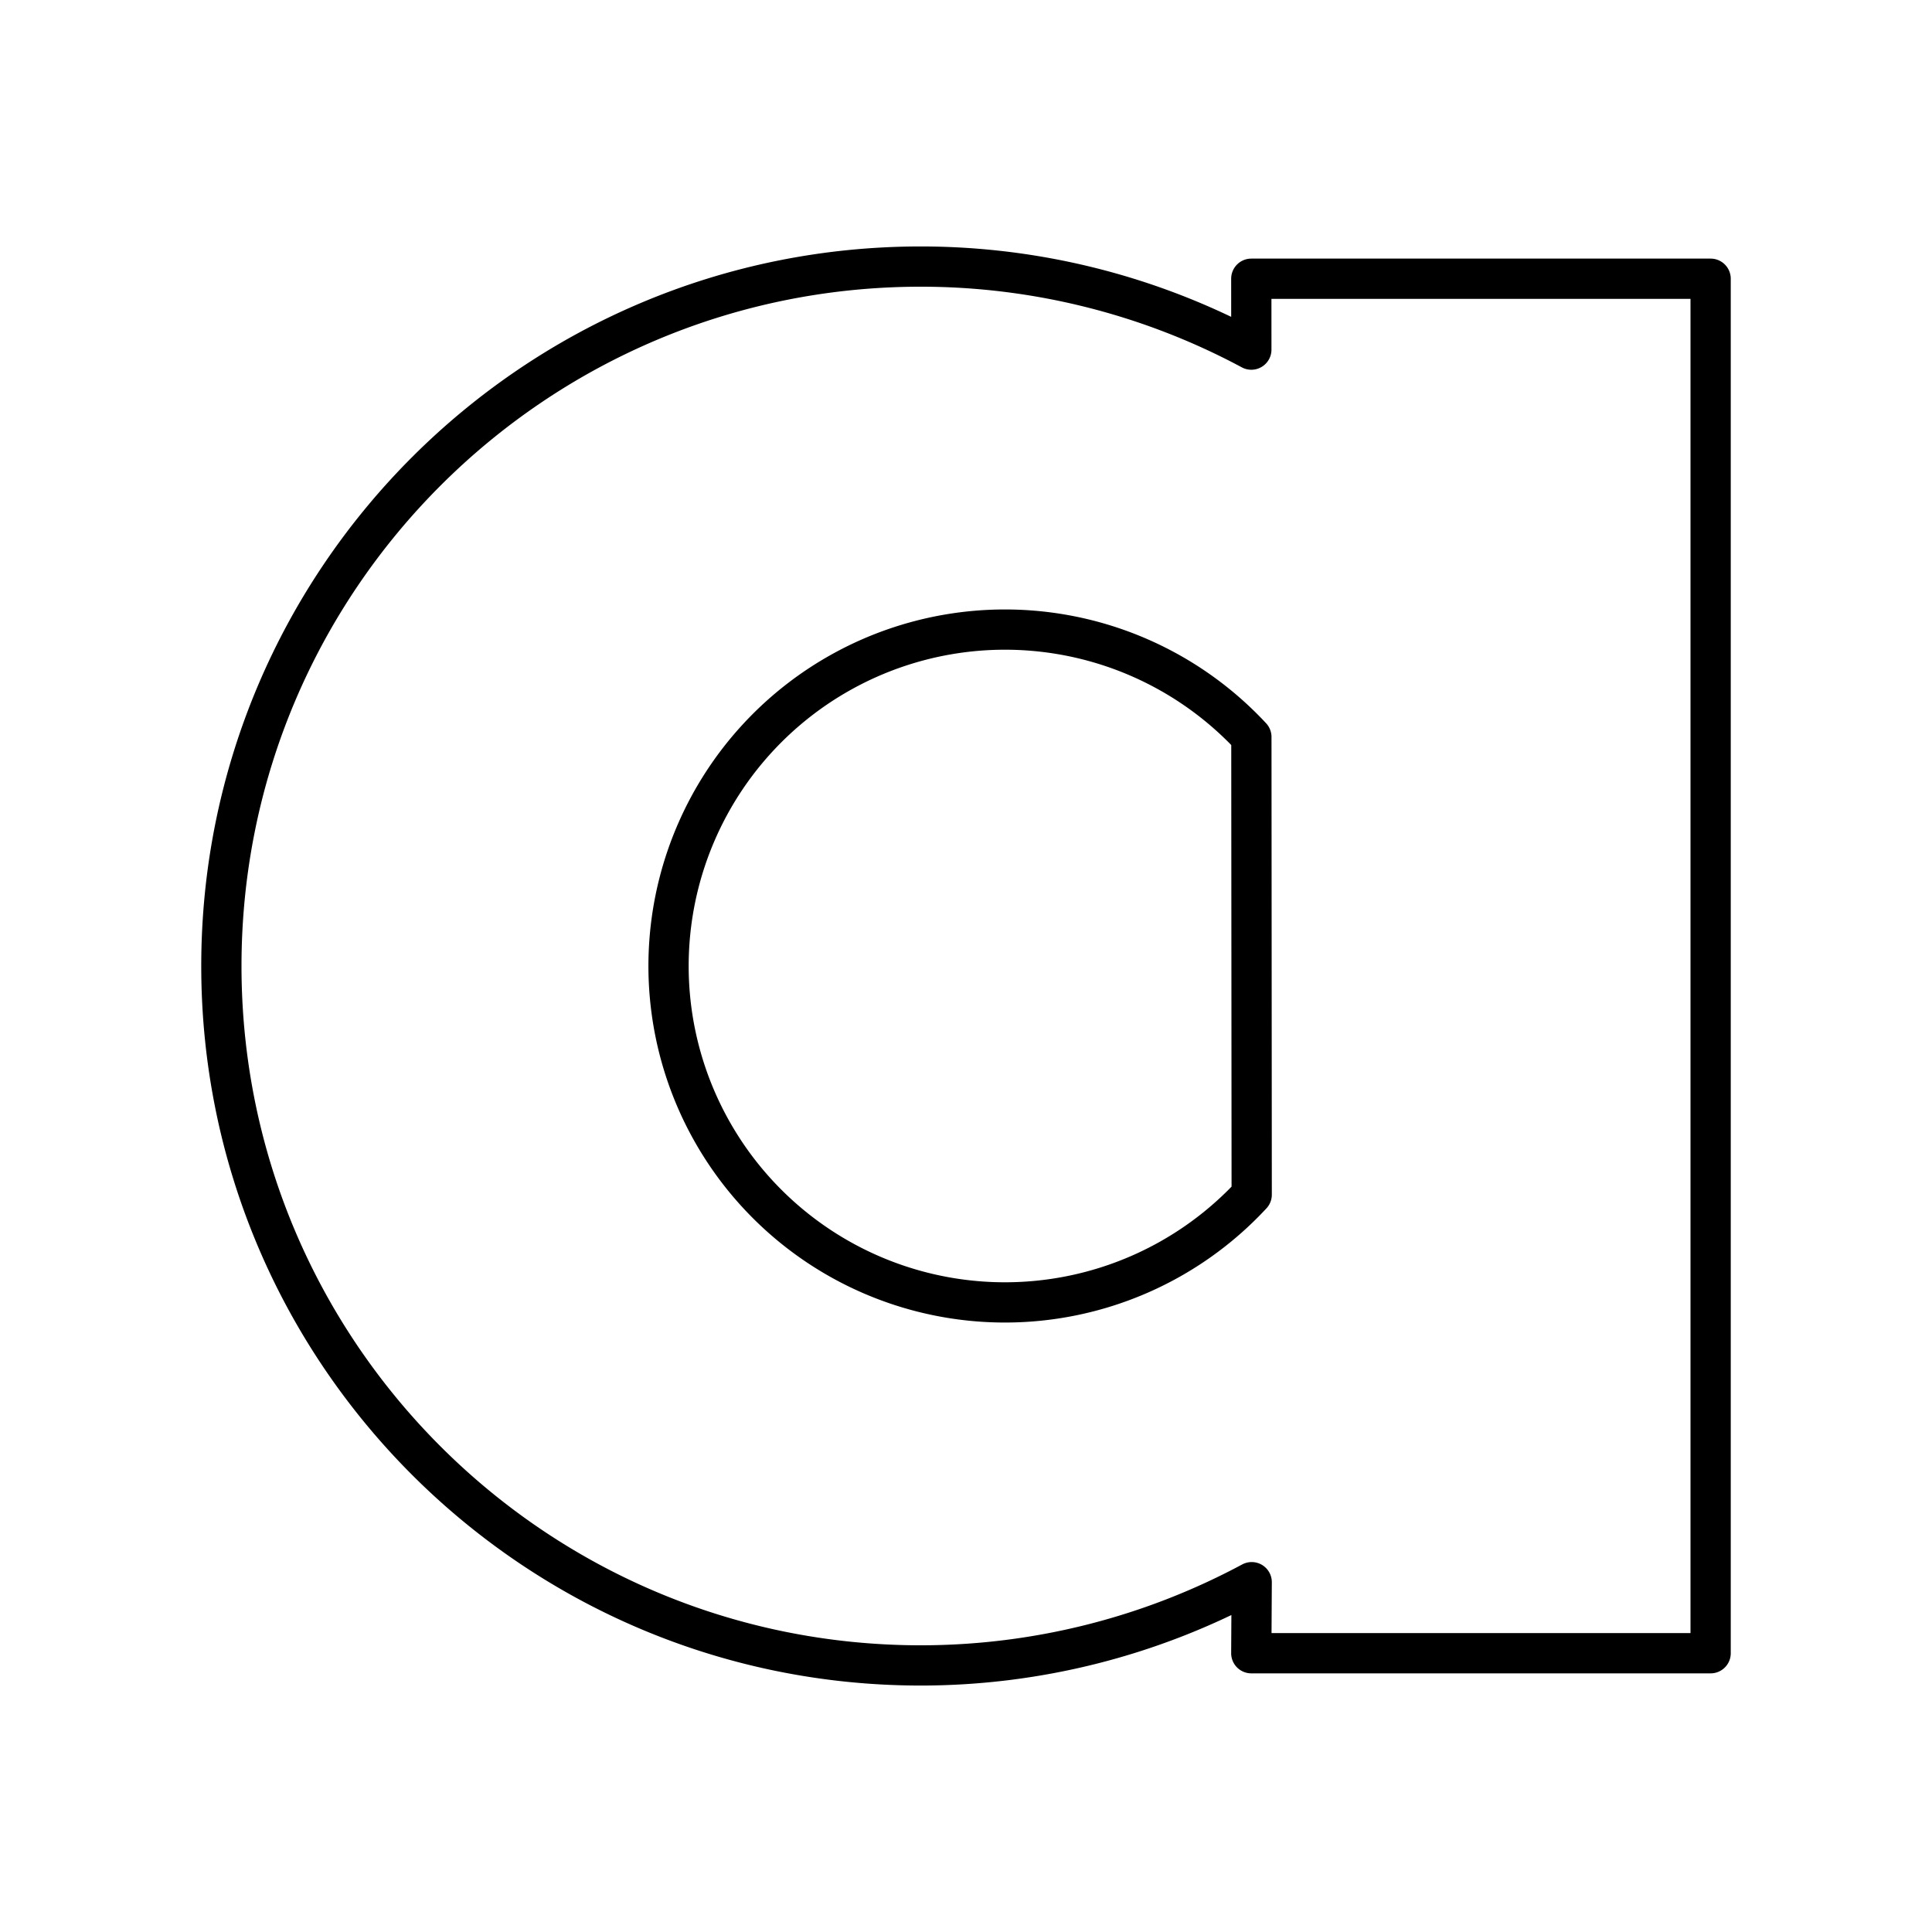 <?xml version="1.0" encoding="utf-8"?>
<!-- Generator: www.svgicons.com -->
<svg xmlns="http://www.w3.org/2000/svg" width="800" height="800" viewBox="0 0 48 48">
<path fill="none" stroke="currentColor" stroke-linecap="round" stroke-linejoin="round" d="M24.969 32.358A8.358 8.358 0 1 1 31.09 18.31l.008 11.371a8.36 8.36 0 0 1-6.13 2.677z"/><path fill="none" stroke="currentColor" stroke-linecap="round" stroke-linejoin="round" d="M31.088 6.925H42.5v34.149H31.088l.01-1.765a17.4 17.4 0 0 1-8.22 2.068C13.28 41.377 5.5 33.597 5.5 24S13.28 6.623 22.877 6.623c2.866 0 5.687.709 8.212 2.063z"/>
</svg>